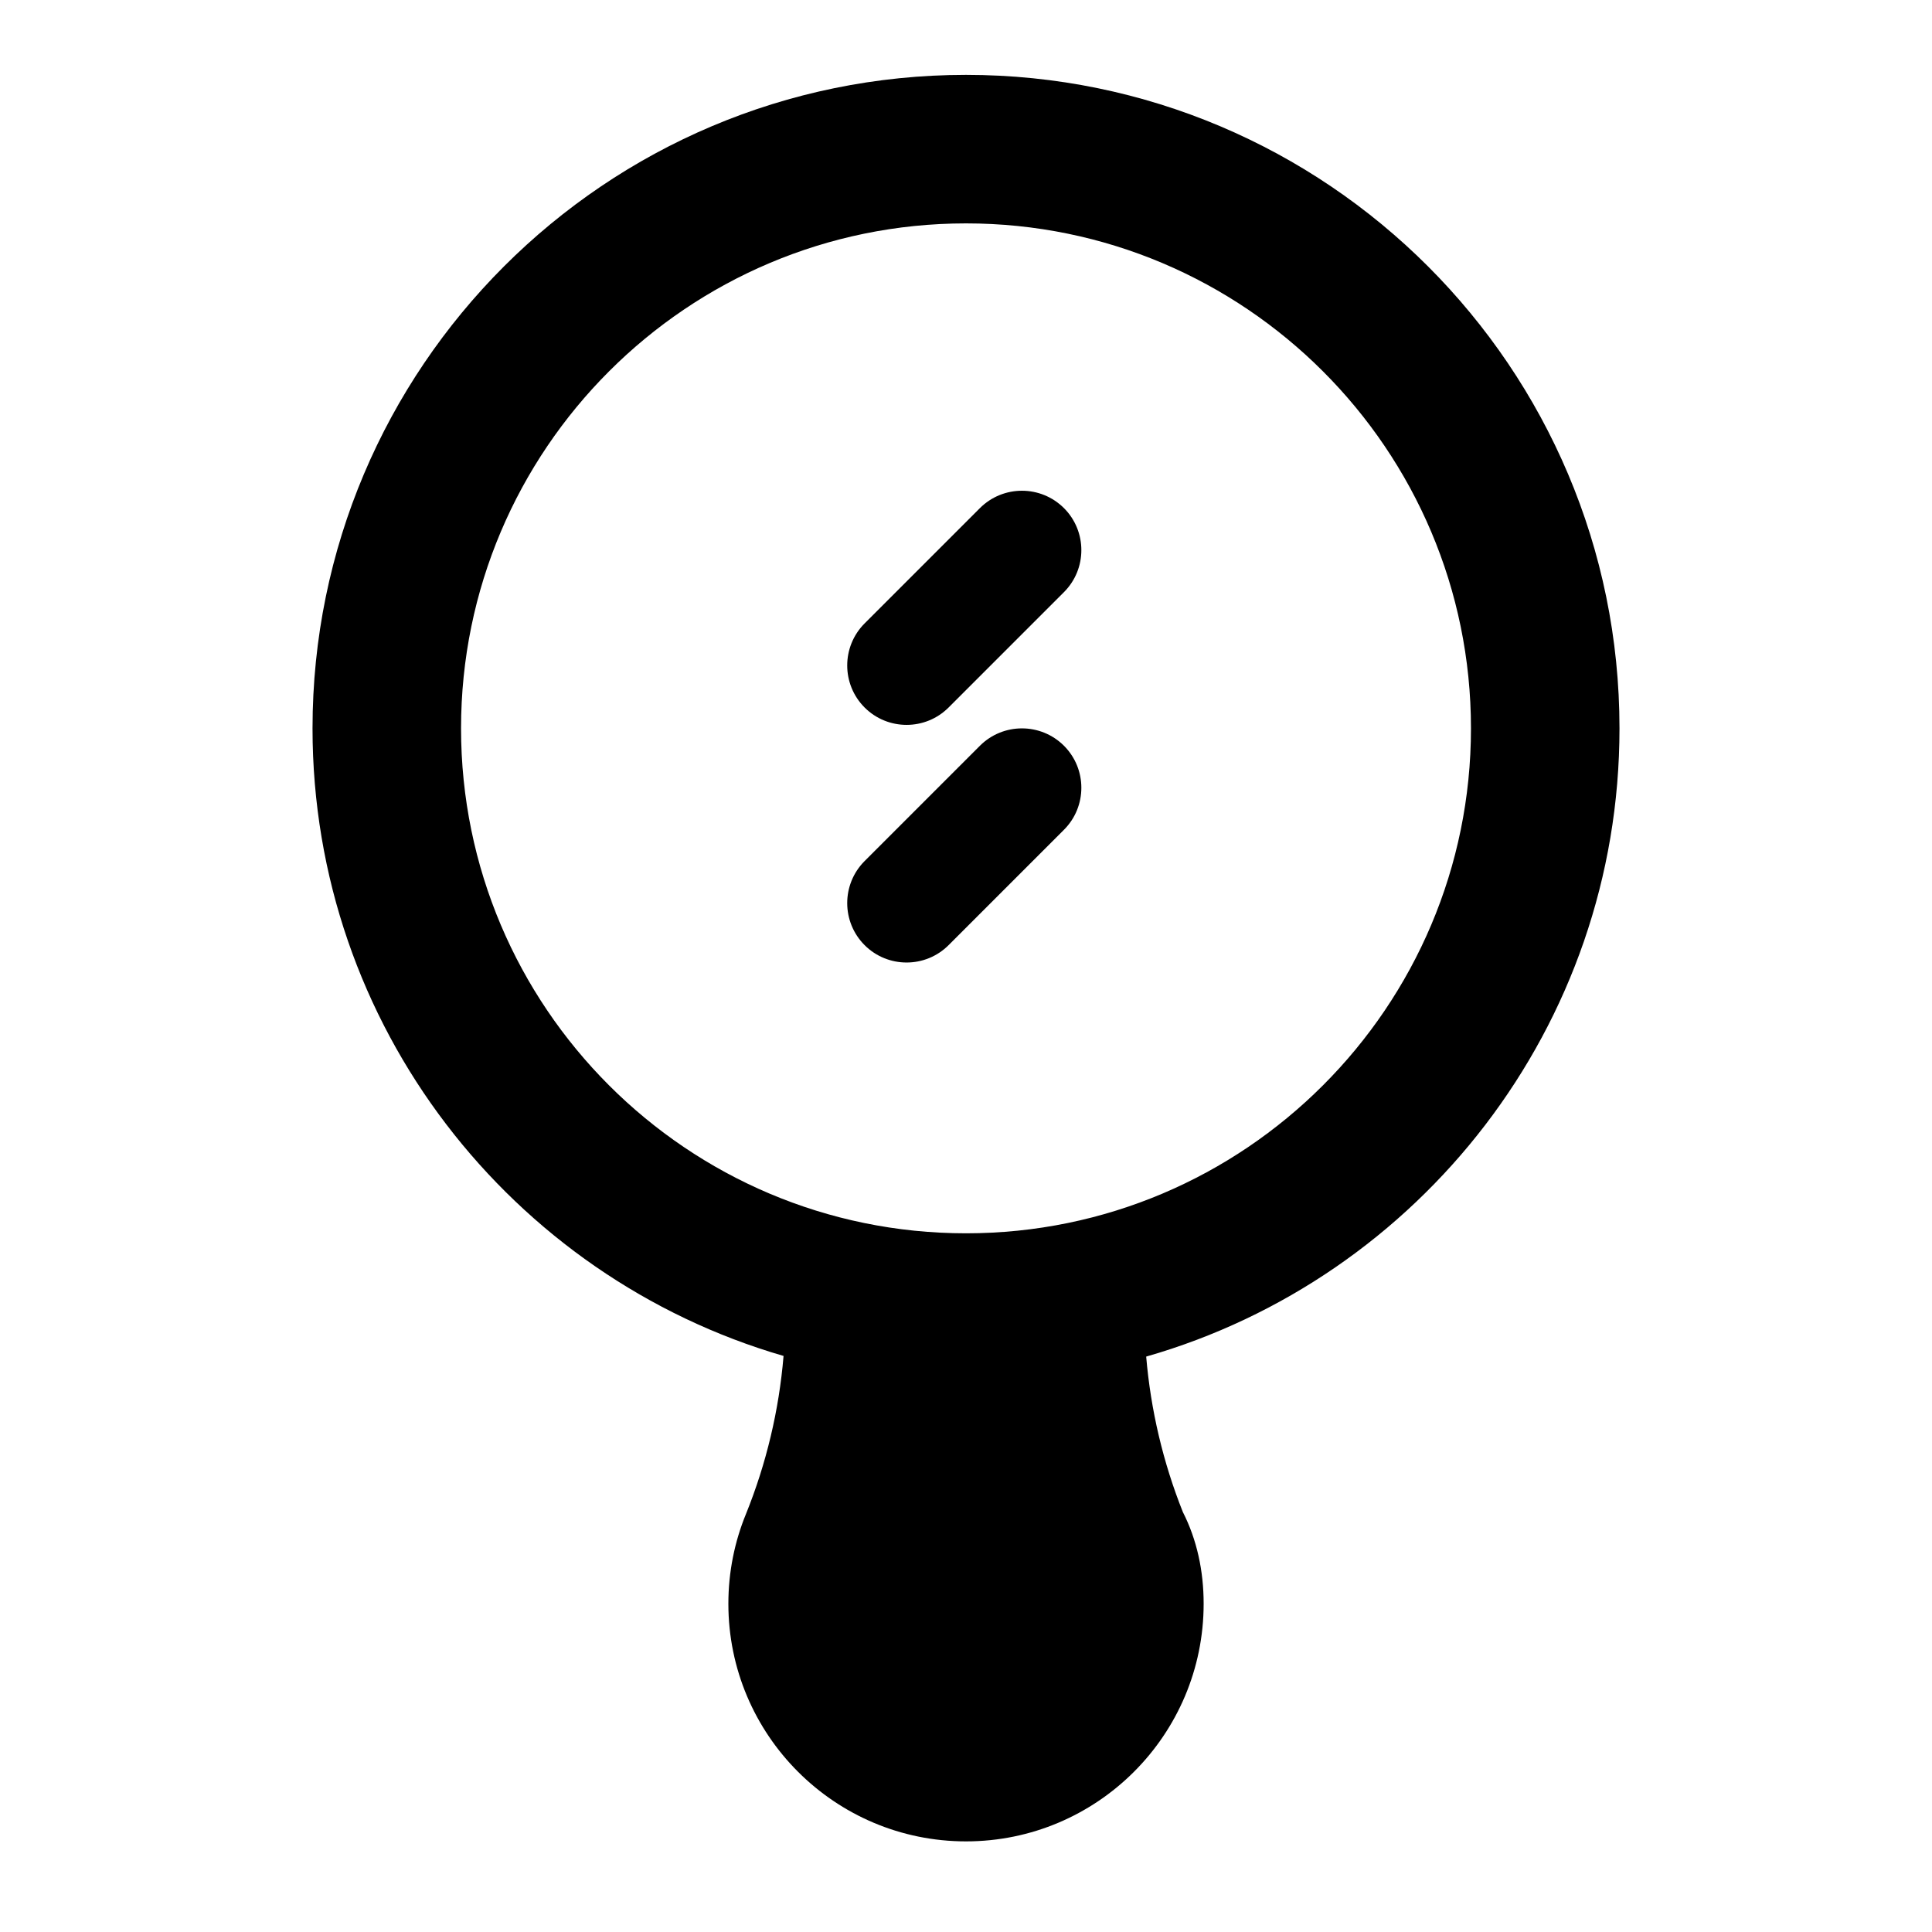 <?xml version="1.0" encoding="UTF-8"?>
<!-- Uploaded to: SVG Repo, www.svgrepo.com, Generator: SVG Repo Mixer Tools -->
<svg fill="#000000" width="800px" height="800px" version="1.1" viewBox="144 144 512 512" xmlns="http://www.w3.org/2000/svg">
 <path d="m351.65 503.34c-1.195 14.359-4.551 28.496-9.965 41.895-2.992 7.289-4.66 15.336-4.66 23.773 0 34.762 28.215 62.977 62.977 62.977s62.977-28.215 62.977-62.977c0-8.691-1.777-16.973-5.512-24.309-5.242-13.145-8.516-27.047-9.715-41.188 72.391-20.75 125.43-87.473 125.43-166.49 0-95.582-77.602-173.18-173.18-173.18s-173.18 77.602-173.18 173.18c0 78.801 52.742 145.38 124.84 166.32zm48.352-300.14c-73.855 0-133.82 59.969-133.82 133.82 0 73.855 59.969 133.82 133.82 133.82s133.82-59.969 133.82-133.82c0-73.855-59.969-133.82-133.82-133.82zm-4.613 191.27 30.574-30.574c6.141-6.141 6.141-16.121 0-22.262-6.156-6.141-16.121-6.141-22.277 0l-30.559 30.559c-6.141 6.156-6.141 16.121 0 22.277 6.141 6.141 16.121 6.141 22.262 0zm0-62.977 30.574-30.574c6.141-6.141 6.141-16.121 0-22.262-6.156-6.141-16.121-6.141-22.277 0l-30.559 30.559c-6.141 6.156-6.141 16.121 0 22.277 6.141 6.141 16.121 6.141 22.262 0z" fill-rule="evenodd"/>
</svg>